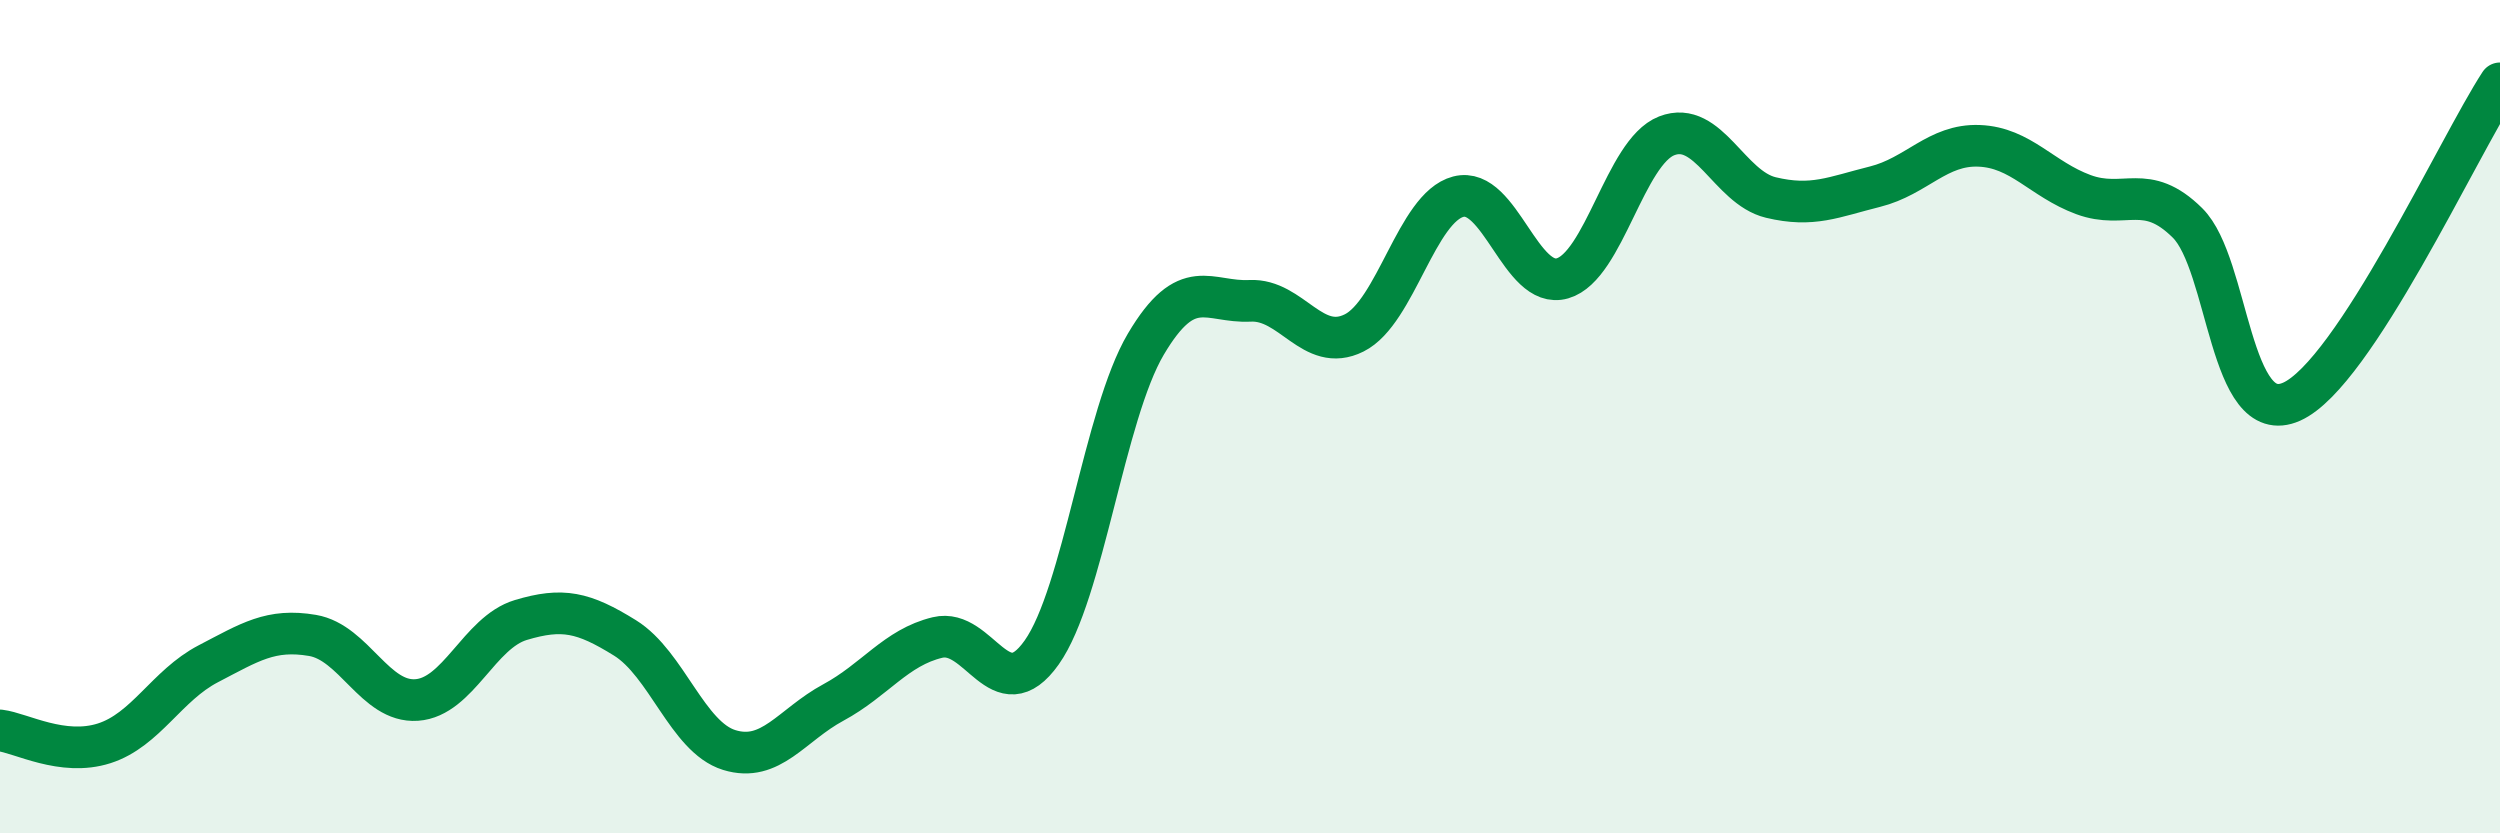 
    <svg width="60" height="20" viewBox="0 0 60 20" xmlns="http://www.w3.org/2000/svg">
      <path
        d="M 0,17.53 C 0.5,17.59 1.5,18.16 2.5,17.84 C 3.5,17.52 4,16.45 5,15.93 C 6,15.41 6.5,15.08 7.5,15.25 C 8.5,15.42 9,16.87 10,16.8 C 11,16.73 11.5,15.18 12.5,14.88 C 13.5,14.58 14,14.69 15,15.31 C 16,15.93 16.5,17.69 17.5,18 C 18.5,18.31 19,17.4 20,16.86 C 21,16.32 21.5,15.54 22.5,15.3 C 23.5,15.06 24,17.07 25,15.66 C 26,14.25 26.5,9.95 27.5,8.26 C 28.5,6.57 29,7.27 30,7.22 C 31,7.17 31.5,8.49 32.5,7.99 C 33.5,7.49 34,4.98 35,4.72 C 36,4.46 36.5,6.97 37.5,6.68 C 38.5,6.39 39,3.65 40,3.26 C 41,2.87 41.5,4.5 42.5,4.74 C 43.5,4.98 44,4.73 45,4.48 C 46,4.23 46.5,3.46 47.5,3.5 C 48.5,3.54 49,4.3 50,4.67 C 51,5.04 51.5,4.36 52.5,5.35 C 53.5,6.34 53.5,10.31 55,9.64 C 56.5,8.97 59,3.53 60,2L60 20L0 20Z"
        fill="#008740"
        opacity="0.1"
        stroke-linecap="round"
        stroke-linejoin="round"
      />
      <path
        d="M 0,17.53 C 0.5,17.59 1.5,18.16 2.5,17.84 C 3.5,17.52 4,16.45 5,15.93 C 6,15.41 6.5,15.08 7.5,15.25 C 8.5,15.42 9,16.87 10,16.8 C 11,16.73 11.5,15.18 12.5,14.88 C 13.5,14.58 14,14.69 15,15.31 C 16,15.93 16.5,17.69 17.5,18 C 18.5,18.31 19,17.4 20,16.86 C 21,16.32 21.5,15.54 22.5,15.3 C 23.5,15.06 24,17.07 25,15.66 C 26,14.25 26.5,9.95 27.5,8.26 C 28.5,6.57 29,7.27 30,7.22 C 31,7.17 31.5,8.49 32.5,7.99 C 33.5,7.49 34,4.98 35,4.72 C 36,4.46 36.5,6.97 37.5,6.68 C 38.5,6.39 39,3.65 40,3.26 C 41,2.87 41.5,4.5 42.5,4.74 C 43.5,4.98 44,4.73 45,4.48 C 46,4.23 46.5,3.46 47.5,3.5 C 48.5,3.54 49,4.3 50,4.67 C 51,5.04 51.5,4.36 52.5,5.35 C 53.5,6.34 53.5,10.31 55,9.64 C 56.5,8.97 59,3.53 60,2"
        stroke="#008740"
        stroke-width="1"
        fill="none"
        stroke-linecap="round"
        stroke-linejoin="round"
      />
    </svg>
  